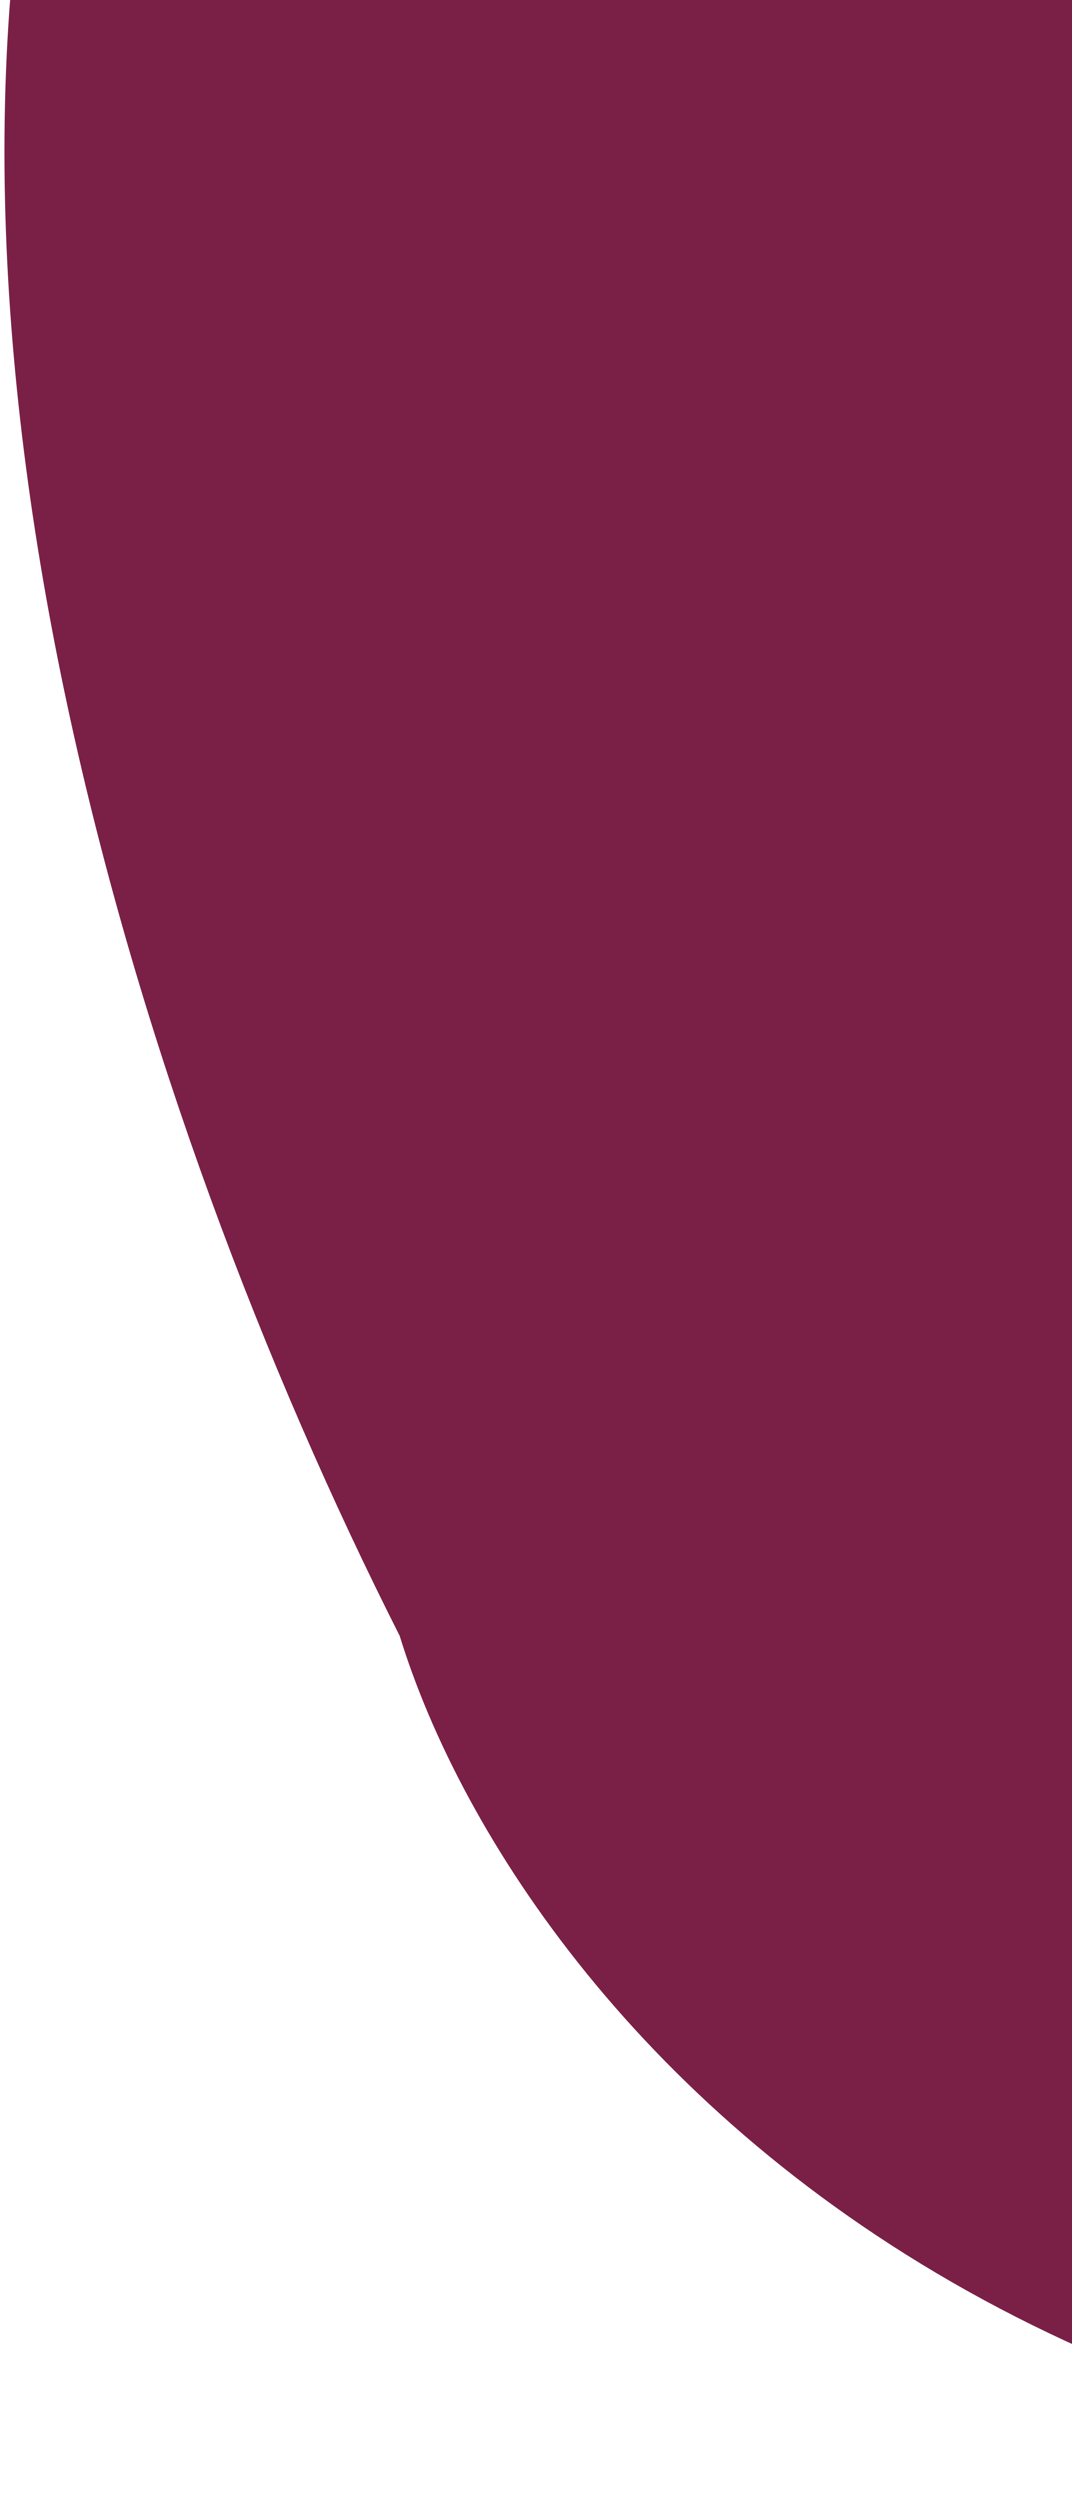 <svg width="208" height="485" viewBox="0 0 208 485" fill="none" xmlns="http://www.w3.org/2000/svg">
<path d="M735.363 -99.065C738.312 -343.403 679.129 -188.87 407.241 -236.643C-105.762 -286.649 -26.302 111.845 77.552 317.343C101.466 394.964 217.695 533.444 491.3 466.394C833.305 382.582 732.415 145.273 735.363 -99.065Z" fill="#7A2046"/>
</svg>
